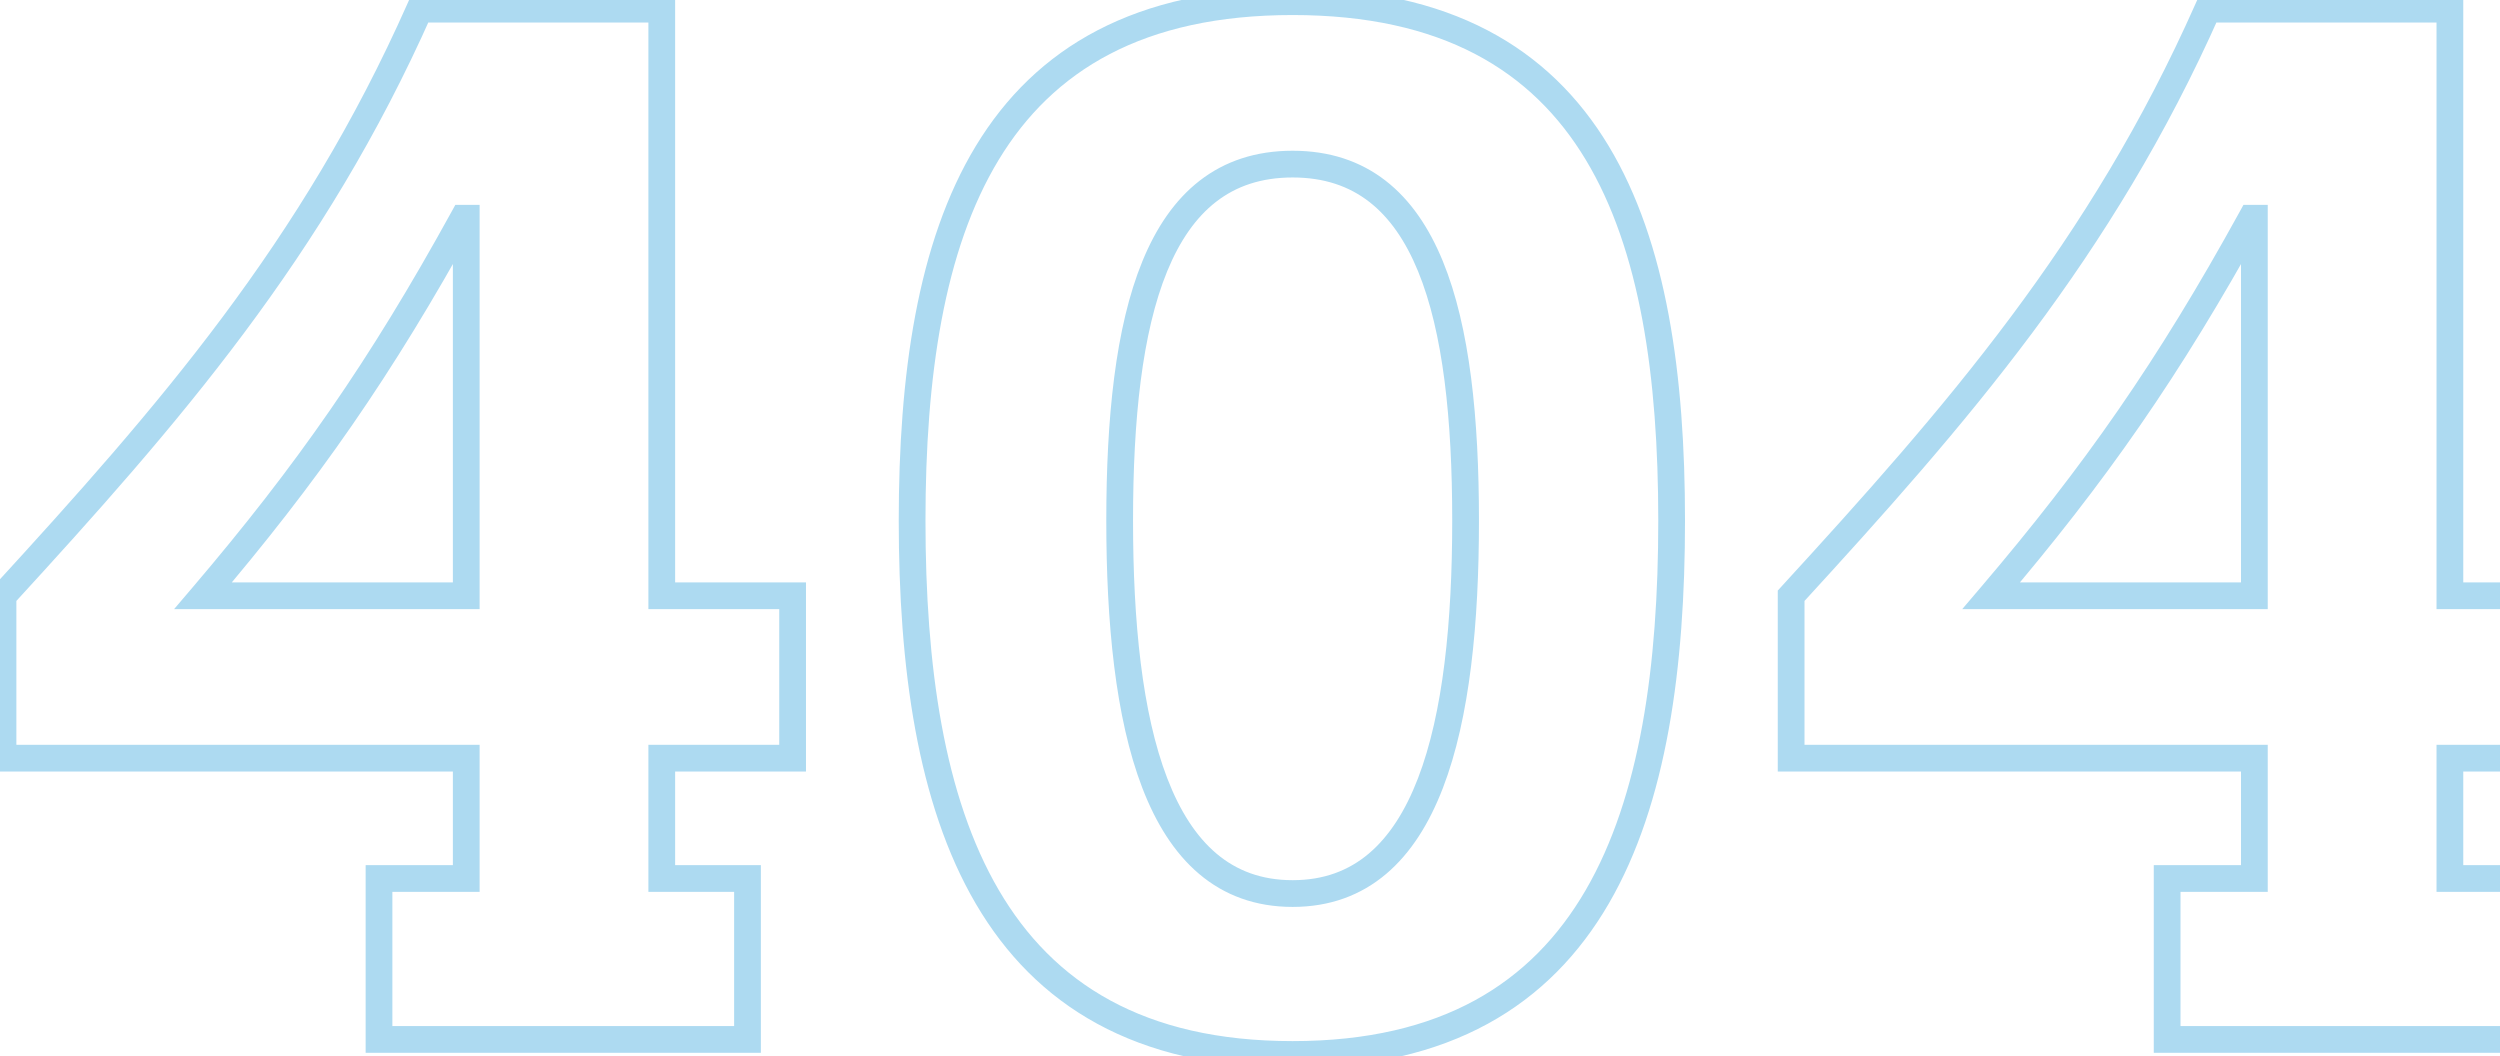 <svg width="748" height="316" viewBox="0 0 748 316" fill="none" xmlns="http://www.w3.org/2000/svg">
<path d="M60.75 178.25L57.705 175.656L52.088 182.25H60.75V178.25ZM138.6 65.3V61.3H136.235L135.095 63.372L138.6 65.3ZM139.5 65.3H143.5V61.3H139.5V65.3ZM139.5 178.25V182.25H143.5V178.25H139.5ZM139.5 262.85V266.85H143.5V262.85H139.5ZM113.4 262.85V258.85H109.4V262.85H113.4ZM113.4 311H109.4V315H113.4V311ZM223.65 311V315H227.65V311H223.65ZM223.65 262.85H227.65V258.85H223.65V262.85ZM198 262.85H194V266.85H198V262.85ZM198 226.85V222.85H194V226.85H198ZM237.15 226.85V230.85H241.15V226.85H237.15ZM237.15 178.25H241.15V174.25H237.15V178.25ZM198 178.25H194V182.25H198V178.25ZM198 2.75H202V-1.25H198V2.75ZM125.55 2.75V-1.25H122.949L121.894 1.128L125.55 2.75ZM0.9 178.25L-2.049 175.547L-3.1 176.694V178.25H0.9ZM0.9 226.85H-3.1V230.85H0.9V226.85ZM139.5 226.85H143.5V222.85H139.5V226.85ZM63.795 180.844C95.017 144.191 117.222 112.469 142.105 67.228L135.095 63.372C110.478 108.131 88.583 139.409 57.705 175.656L63.795 180.844ZM138.6 69.3H139.5V61.3H138.6V69.3ZM135.5 65.3V178.25H143.5V65.3H135.5ZM139.5 174.25H60.75V182.25H139.5V174.25ZM139.5 258.85H113.4V266.85H139.5V258.85ZM109.4 262.85V311H117.4V262.85H109.4ZM113.4 315H223.65V307H113.4V315ZM227.65 311V262.85H219.65V311H227.65ZM223.65 258.85H198V266.85H223.65V258.85ZM202 262.85V226.85H194V262.85H202ZM198 230.85H237.15V222.85H198V230.85ZM241.15 226.85V178.25H233.15V226.85H241.15ZM237.15 174.25H198V182.25H237.15V174.25ZM202 178.25V2.75H194V178.25H202ZM198 -1.25H125.55V6.75H198V-1.25ZM121.894 1.128C90.228 72.486 47.423 121.578 -2.049 175.547L3.849 180.953C53.377 126.922 96.972 77.014 129.206 4.372L121.894 1.128ZM-3.1 178.25V226.85H4.9V178.25H-3.1ZM0.9 230.85H139.5V222.85H0.9V230.85ZM135.5 226.85V262.85H143.5V226.85H135.5ZM386.754 53.1C396.189 53.1 403.659 55.723 409.664 60.382C415.725 65.083 420.553 72.061 424.284 81.161C431.791 99.47 434.504 125.472 434.504 155.75H442.504C442.504 125.278 439.816 97.955 431.686 78.126C427.599 68.158 422.049 59.864 414.567 54.06C407.03 48.214 397.794 45.1 386.754 45.1V53.1ZM434.504 155.75C434.504 186.013 431.796 213.302 424.252 232.894C420.495 242.652 415.63 250.254 409.535 255.399C403.515 260.482 396.085 263.35 386.754 263.35V271.35C397.897 271.35 407.174 267.862 414.696 261.512C422.143 255.225 427.657 246.317 431.718 235.769C439.812 214.748 442.504 186.237 442.504 155.75H434.504ZM386.754 263.35C377.422 263.35 369.993 260.482 363.973 255.399C357.878 250.254 353.013 242.652 349.255 232.894C341.712 213.302 339.004 186.013 339.004 155.75H331.004C331.004 186.237 333.696 214.748 341.79 235.769C345.851 246.317 351.364 255.225 358.812 261.512C366.334 267.862 375.61 271.35 386.754 271.35V263.35ZM339.004 155.75C339.004 125.472 341.716 99.47 349.224 81.161C352.955 72.061 357.783 65.083 363.844 60.382C369.849 55.723 377.319 53.1 386.754 53.1V45.1C375.714 45.1 366.477 48.214 358.941 54.06C351.459 59.864 345.909 68.158 341.822 78.126C333.691 97.955 331.004 125.278 331.004 155.75H339.004ZM386.754 319.5C410.233 319.5 429.484 314.865 445.118 306.326C460.769 297.778 472.579 285.437 481.337 270.373C498.763 240.4 504.154 199.572 504.154 155.75H496.154C496.154 199.228 490.745 238.275 474.421 266.352C466.304 280.313 455.501 291.54 441.284 299.305C427.049 307.079 409.174 311.5 386.754 311.5V319.5ZM504.154 155.75C504.154 112.381 498.765 72.645 481.305 43.661C463.606 14.28 433.85 -3.5 386.754 -3.5V4.5C431.458 4.5 458.402 21.145 474.453 47.789C490.742 74.83 496.154 112.719 496.154 155.75H504.154ZM386.754 -3.5C339.66 -3.5 309.796 14.278 291.984 43.651C274.407 72.635 268.904 112.371 268.904 155.75H276.904C276.904 112.729 282.426 74.84 298.824 47.799C314.987 21.147 342.048 4.5 386.754 4.5V-3.5ZM268.904 155.75C268.904 199.581 274.409 240.41 291.952 270.383C309.724 300.748 339.571 319.5 386.754 319.5V311.5C342.137 311.5 315.059 294.027 298.856 266.342C282.424 238.265 276.904 199.219 276.904 155.75H268.904ZM595.758 178.25L592.713 175.656L587.096 182.25H595.758V178.25ZM673.608 65.3V61.3H671.243L670.103 63.372L673.608 65.3ZM674.508 65.3H678.508V61.3H674.508V65.3ZM674.508 178.25V182.25H678.508V178.25H674.508ZM674.508 262.85V266.85H678.508V262.85H674.508ZM648.408 262.85V258.85H644.408V262.85H648.408ZM648.408 311H644.408V315H648.408V311ZM758.658 311V315H762.658V311H758.658ZM758.658 262.85H762.658V258.85H758.658V262.85ZM733.008 262.85H729.008V266.85H733.008V262.85ZM733.008 226.85V222.85H729.008V226.85H733.008ZM772.158 226.85V230.85H776.158V226.85H772.158ZM772.158 178.25H776.158V174.25H772.158V178.25ZM733.008 178.25H729.008V182.25H733.008V178.25ZM733.008 2.75H737.008V-1.25H733.008V2.75ZM660.558 2.75V-1.25H657.957L656.902 1.128L660.558 2.75ZM535.908 178.25L532.959 175.547L531.908 176.694V178.25H535.908ZM535.908 226.85H531.908V230.85H535.908V226.85ZM674.508 226.85H678.508V222.85H674.508V226.85ZM598.803 180.844C630.025 144.191 652.23 112.469 677.113 67.228L670.103 63.372C645.486 108.131 623.59 139.409 592.713 175.656L598.803 180.844ZM673.608 69.3H674.508V61.3H673.608V69.3ZM670.508 65.3V178.25H678.508V65.3H670.508ZM674.508 174.25H595.758V182.25H674.508V174.25ZM674.508 258.85H648.408V266.85H674.508V258.85ZM644.408 262.85V311H652.408V262.85H644.408ZM648.408 315H758.658V307H648.408V315ZM762.658 311V262.85H754.658V311H762.658ZM758.658 258.85H733.008V266.85H758.658V258.85ZM737.008 262.85V226.85H729.008V262.85H737.008ZM733.008 230.85H772.158V222.85H733.008V230.85ZM776.158 226.85V178.25H768.158V226.85H776.158ZM772.158 174.25H733.008V182.25H772.158V174.25ZM737.008 178.25V2.75H729.008V178.25H737.008ZM733.008 -1.25H660.558V6.75H733.008V-1.25ZM656.902 1.128C625.236 72.486 582.431 121.578 532.959 175.547L538.856 180.953C588.384 126.922 631.979 77.014 664.214 4.372L656.902 1.128ZM531.908 178.25V226.85H539.908V178.25H531.908ZM535.908 230.85H674.508V222.85H535.908V230.85ZM670.508 226.85V262.85H678.508V226.85H670.508Z" fill="#ADDAF1"/>
</svg>
